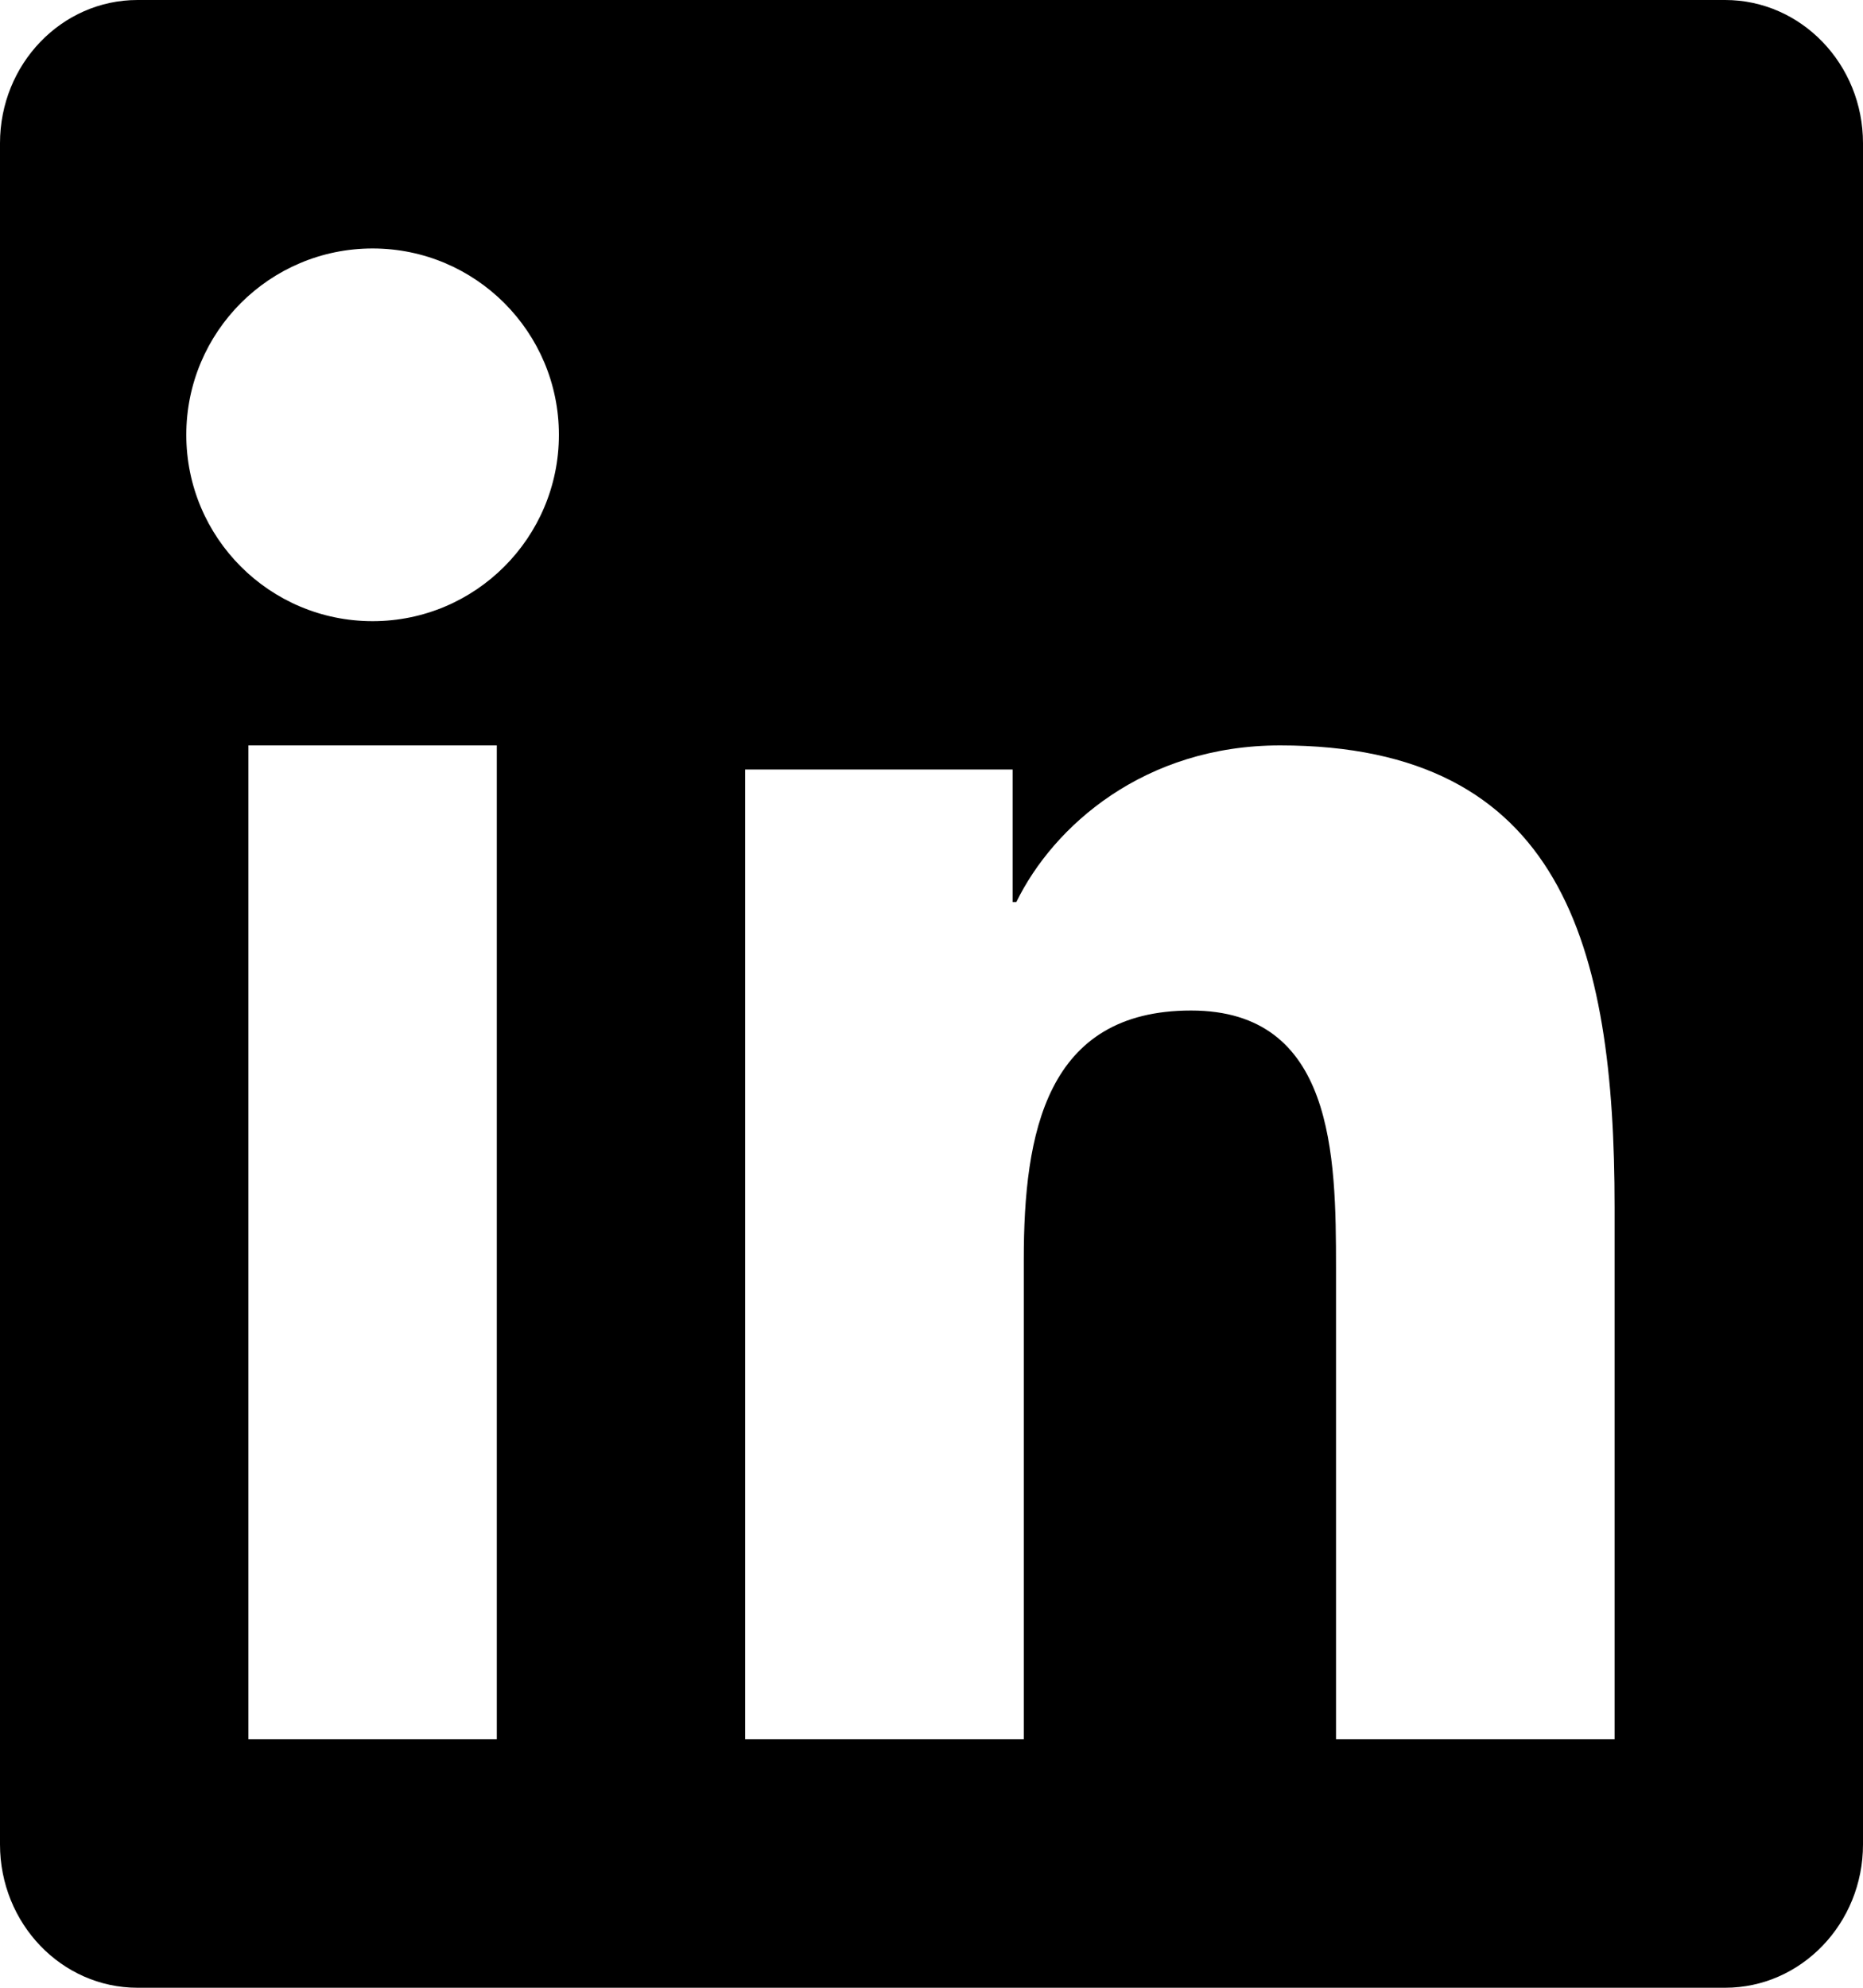 <?xml version="1.0" encoding="UTF-8"?>
<svg width="15px" height="16px" viewBox="0 0 15 16" version="1.1" xmlns="http://www.w3.org/2000/svg" xmlns:xlink="http://www.w3.org/1999/xlink">
    <!-- Generator: Sketch 53.2 (72643) - https://sketchapp.com -->
    <title>Combined Shape</title>
    <desc>Created with Sketch.</desc>
    <g id="Symbols" stroke="none" stroke-width="1" fill="none" fill-rule="evenodd">
        <g id="Image" transform="translate(-93, -52)" fill="#000000">
            <path d="M106.89,52 C107.502,52 108,52.516 108,53.153 L108,66.846 C108,67.483 107.502,68 106.89,68 L94.107,68 C93.496,68 93,67.483 93,66.846 L93,53.153 C93,52.516 93.496,52 94.107,52 L106.89,52 Z M96,54 C95.171,54 94.5,54.672 94.5,55.5 C94.5,56.328 95.171,57 96,57 C96.828,57 97.5,56.328 97.5,55.5 C97.5,54.672 96.828,54 96,54 Z M95,66 L97,66 L97,58 L95,58 L95,66 Z M99,58.194 L99,66 L101.243,66 L101.243,62.138 C101.243,61.12 101.422,60.134 102.59,60.134 C103.741,60.134 103.757,61.299 103.757,62.204 L103.757,66 L106,66 L106,61.718 C106,59.617 105.58,58 103.307,58 C102.215,58 101.483,58.647 101.183,59.261 L101.153,59.261 L101.153,58.194 L99,58.194 Z" id="Combined-Shape"></path>
        </g>
    </g>
</svg>